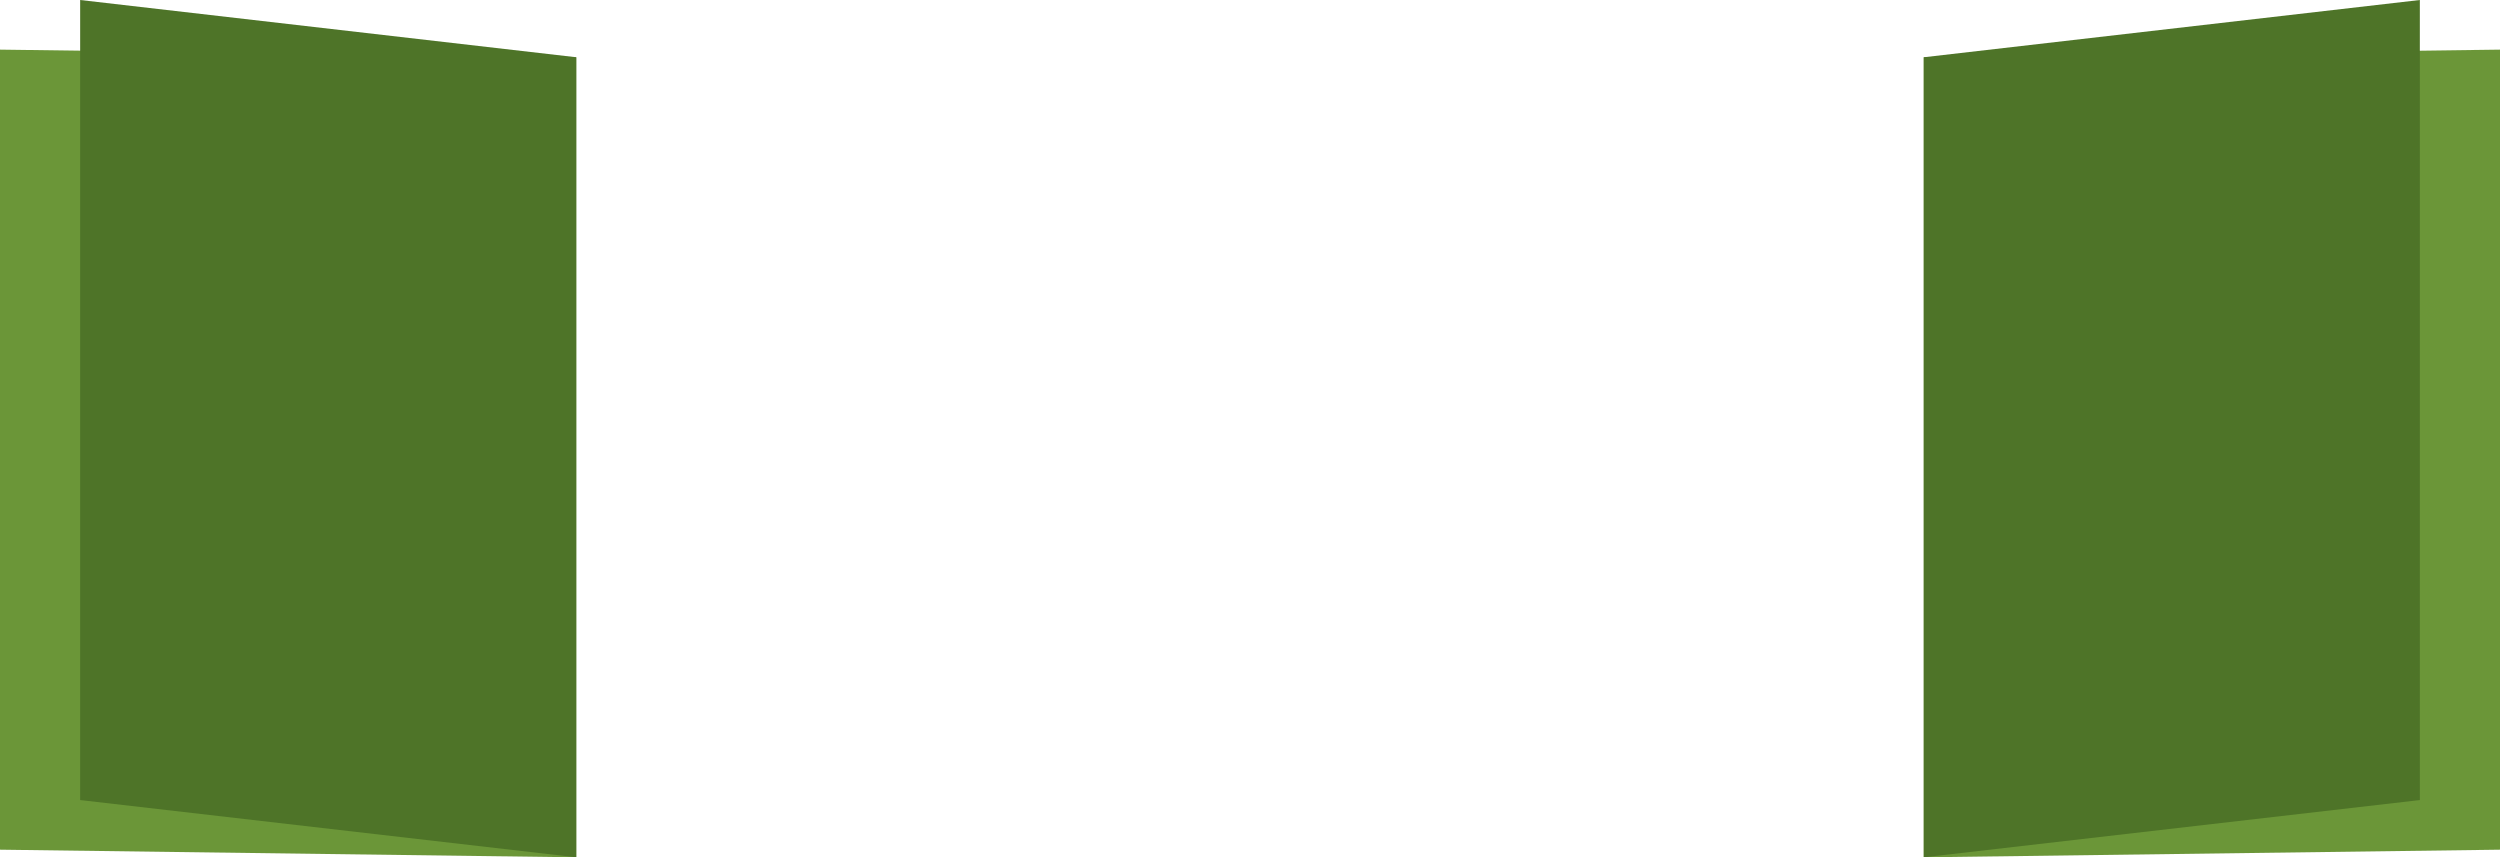 <!-- Generator: Adobe Illustrator 18.1.0, SVG Export Plug-In  -->
<svg version="1.1"
	 xmlns="http://www.w3.org/2000/svg" xmlns:xlink="http://www.w3.org/1999/xlink" xmlns:a="http://ns.adobe.com/AdobeSVGViewerExtensions/3.0/"
	 x="0px" y="0px" width="831.025px" height="284.981px" viewBox="0 0 831.025 284.981" enable-background="new 0 0 831.025 284.981"
	 xml:space="preserve">
<defs>
</defs>
<polygon fill="#6B9638" points="831.025,282.444 639.477,284.981 639.477,19.032 831.025,16.496 "/>
<polygon fill="#4E7428" points="804.379,265.949 639.477,284.981 639.477,19.032 804.379,0 "/>
<polygon fill="#6B9638" points="0,282.444 191.549,284.981 191.549,19.032 0,16.496 "/>
<polygon fill="#4E7428" points="26.646,265.949 191.549,284.981 191.549,19.032 26.646,0 "/>
</svg>